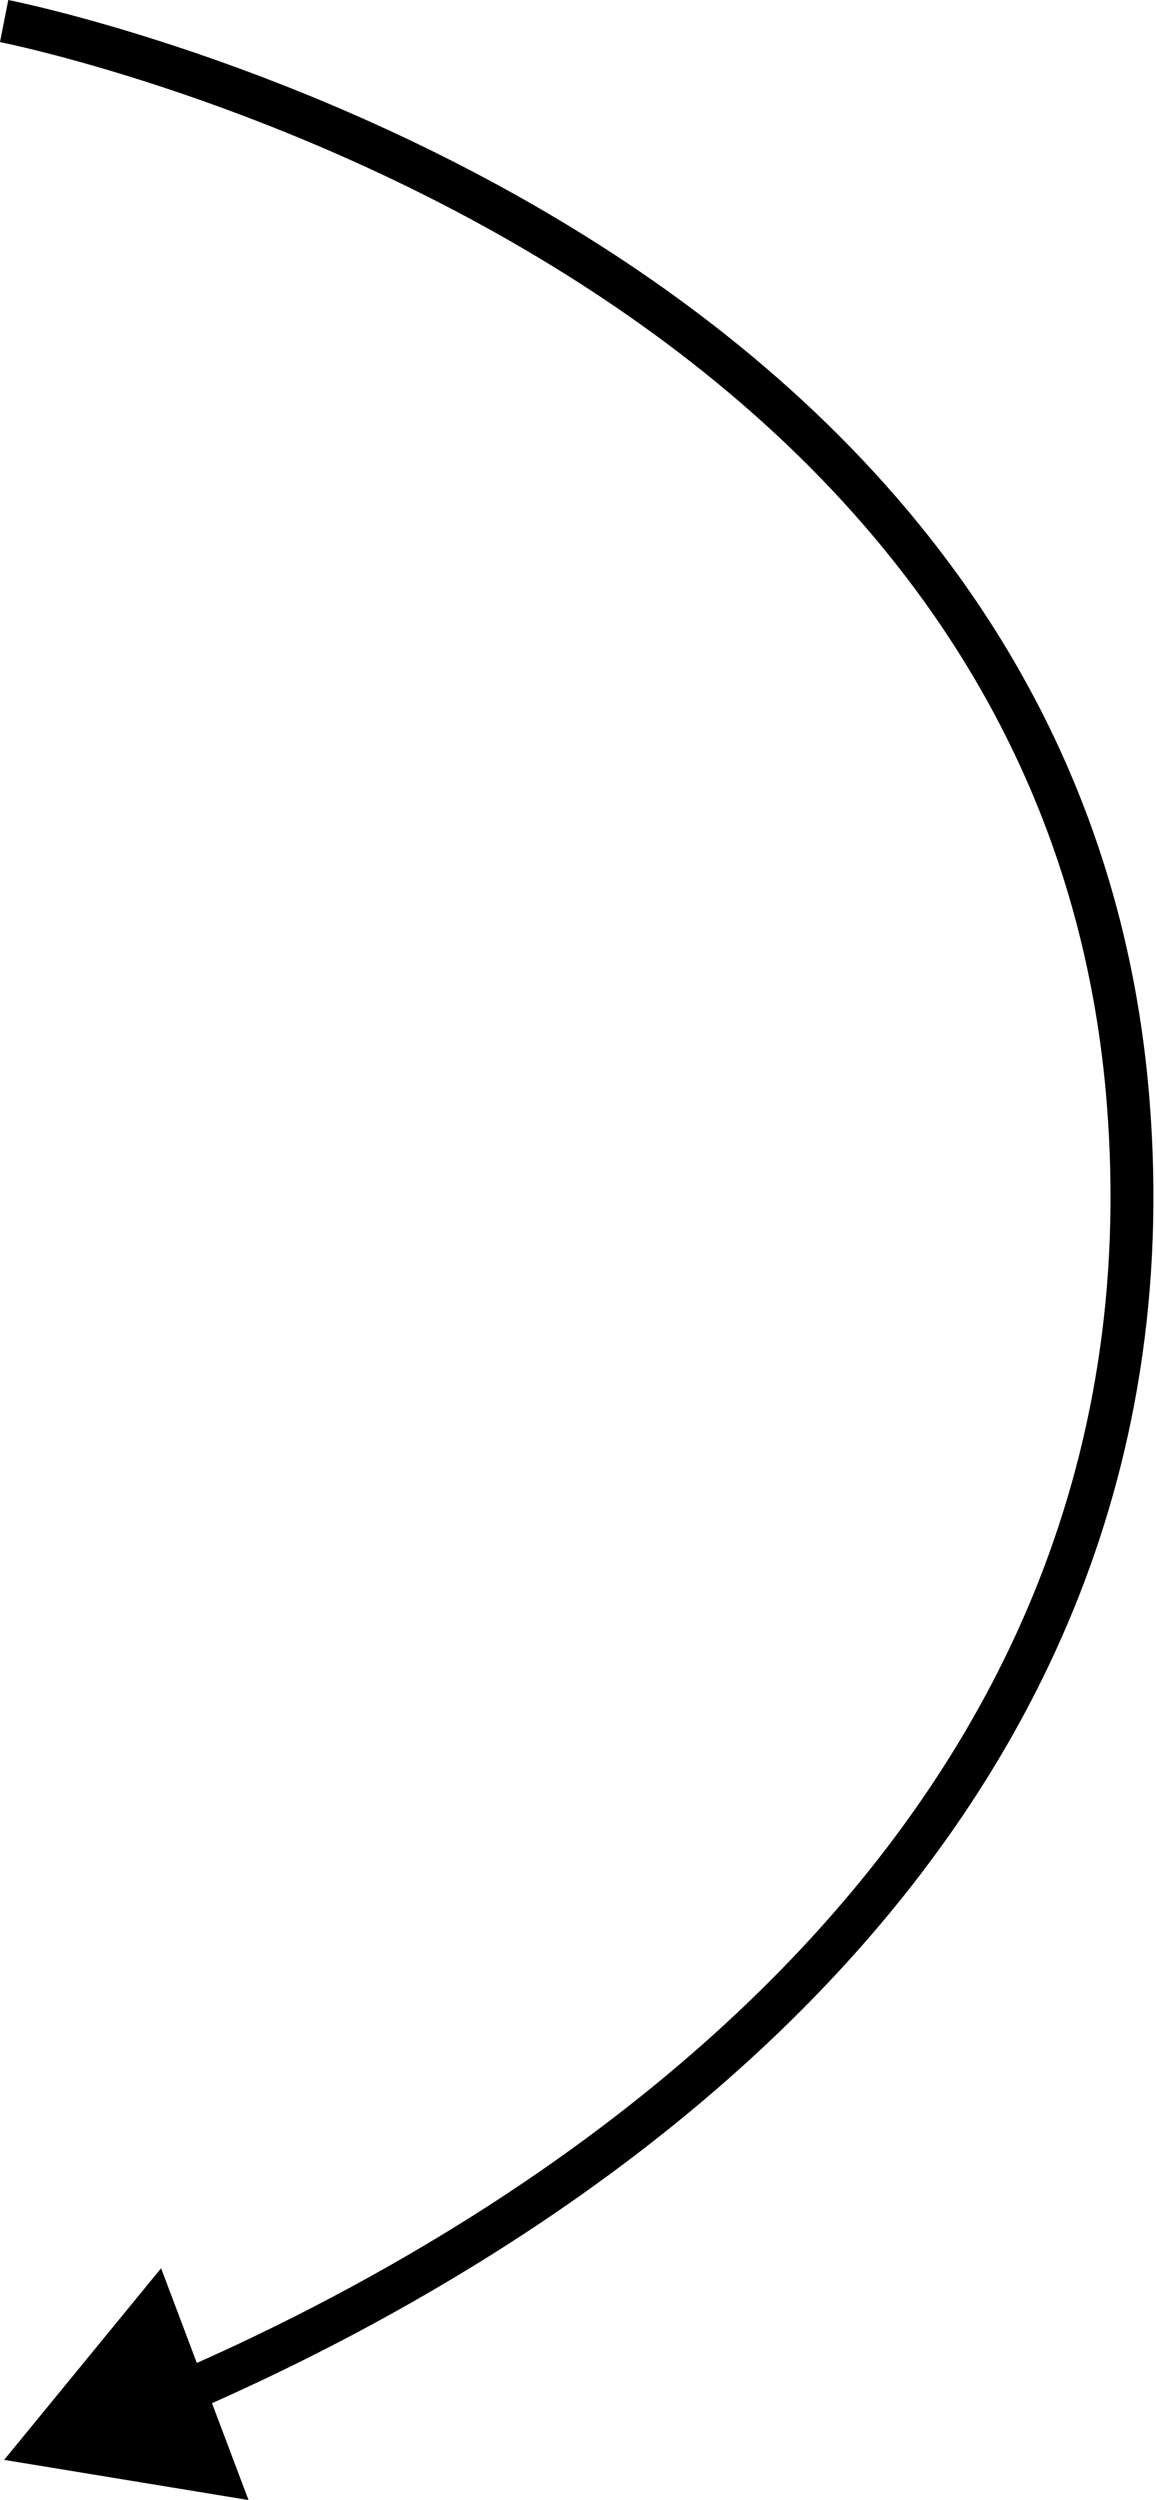 <?xml version="1.0" encoding="UTF-8"?> <svg xmlns="http://www.w3.org/2000/svg" width="216" height="467" viewBox="0 0 216 467" fill="none"> <path d="M210.771 205.464L214.766 205.141L210.771 205.464ZM0.771 459.497L46.435 467L30.101 423.702L0.771 459.497ZM0.771 3.932C0 7.865 -0 7.864 -0 7.864C0.001 7.865 0.001 7.865 0.003 7.865C0.007 7.866 0.014 7.867 0.024 7.869C0.044 7.873 0.076 7.879 0.119 7.888C0.205 7.906 0.338 7.933 0.516 7.97C0.872 8.044 1.407 8.159 2.112 8.316C3.521 8.63 5.603 9.115 8.266 9.791C13.594 11.144 21.241 13.261 30.469 16.309C48.935 22.409 73.667 32.215 98.779 47.036C149.036 76.7 200.317 126.115 206.777 205.788L214.766 205.141C208.012 121.846 154.293 70.495 102.853 40.134C77.117 24.943 51.826 14.922 32.983 8.698C23.555 5.584 15.725 3.416 10.239 2.023C7.496 1.326 5.337 0.823 3.857 0.493C3.117 0.328 2.546 0.206 2.156 0.124C1.962 0.084 1.812 0.053 1.709 0.032C1.658 0.022 1.618 0.014 1.59 0.008C1.576 0.006 1.565 0.003 1.557 0.002C1.553 0.001 1.549 0 1.547 -0C1.544 -0.001 1.542 -0.001 0.771 3.932ZM206.777 205.788C212.416 275.337 184.533 327.837 147.412 366.429C110.21 405.104 63.812 429.698 32.929 443.087L36.117 450.441C67.471 436.848 114.949 411.74 153.188 371.986C191.509 332.147 220.632 277.489 214.766 205.141L206.777 205.788Z" fill="black"></path> </svg> 